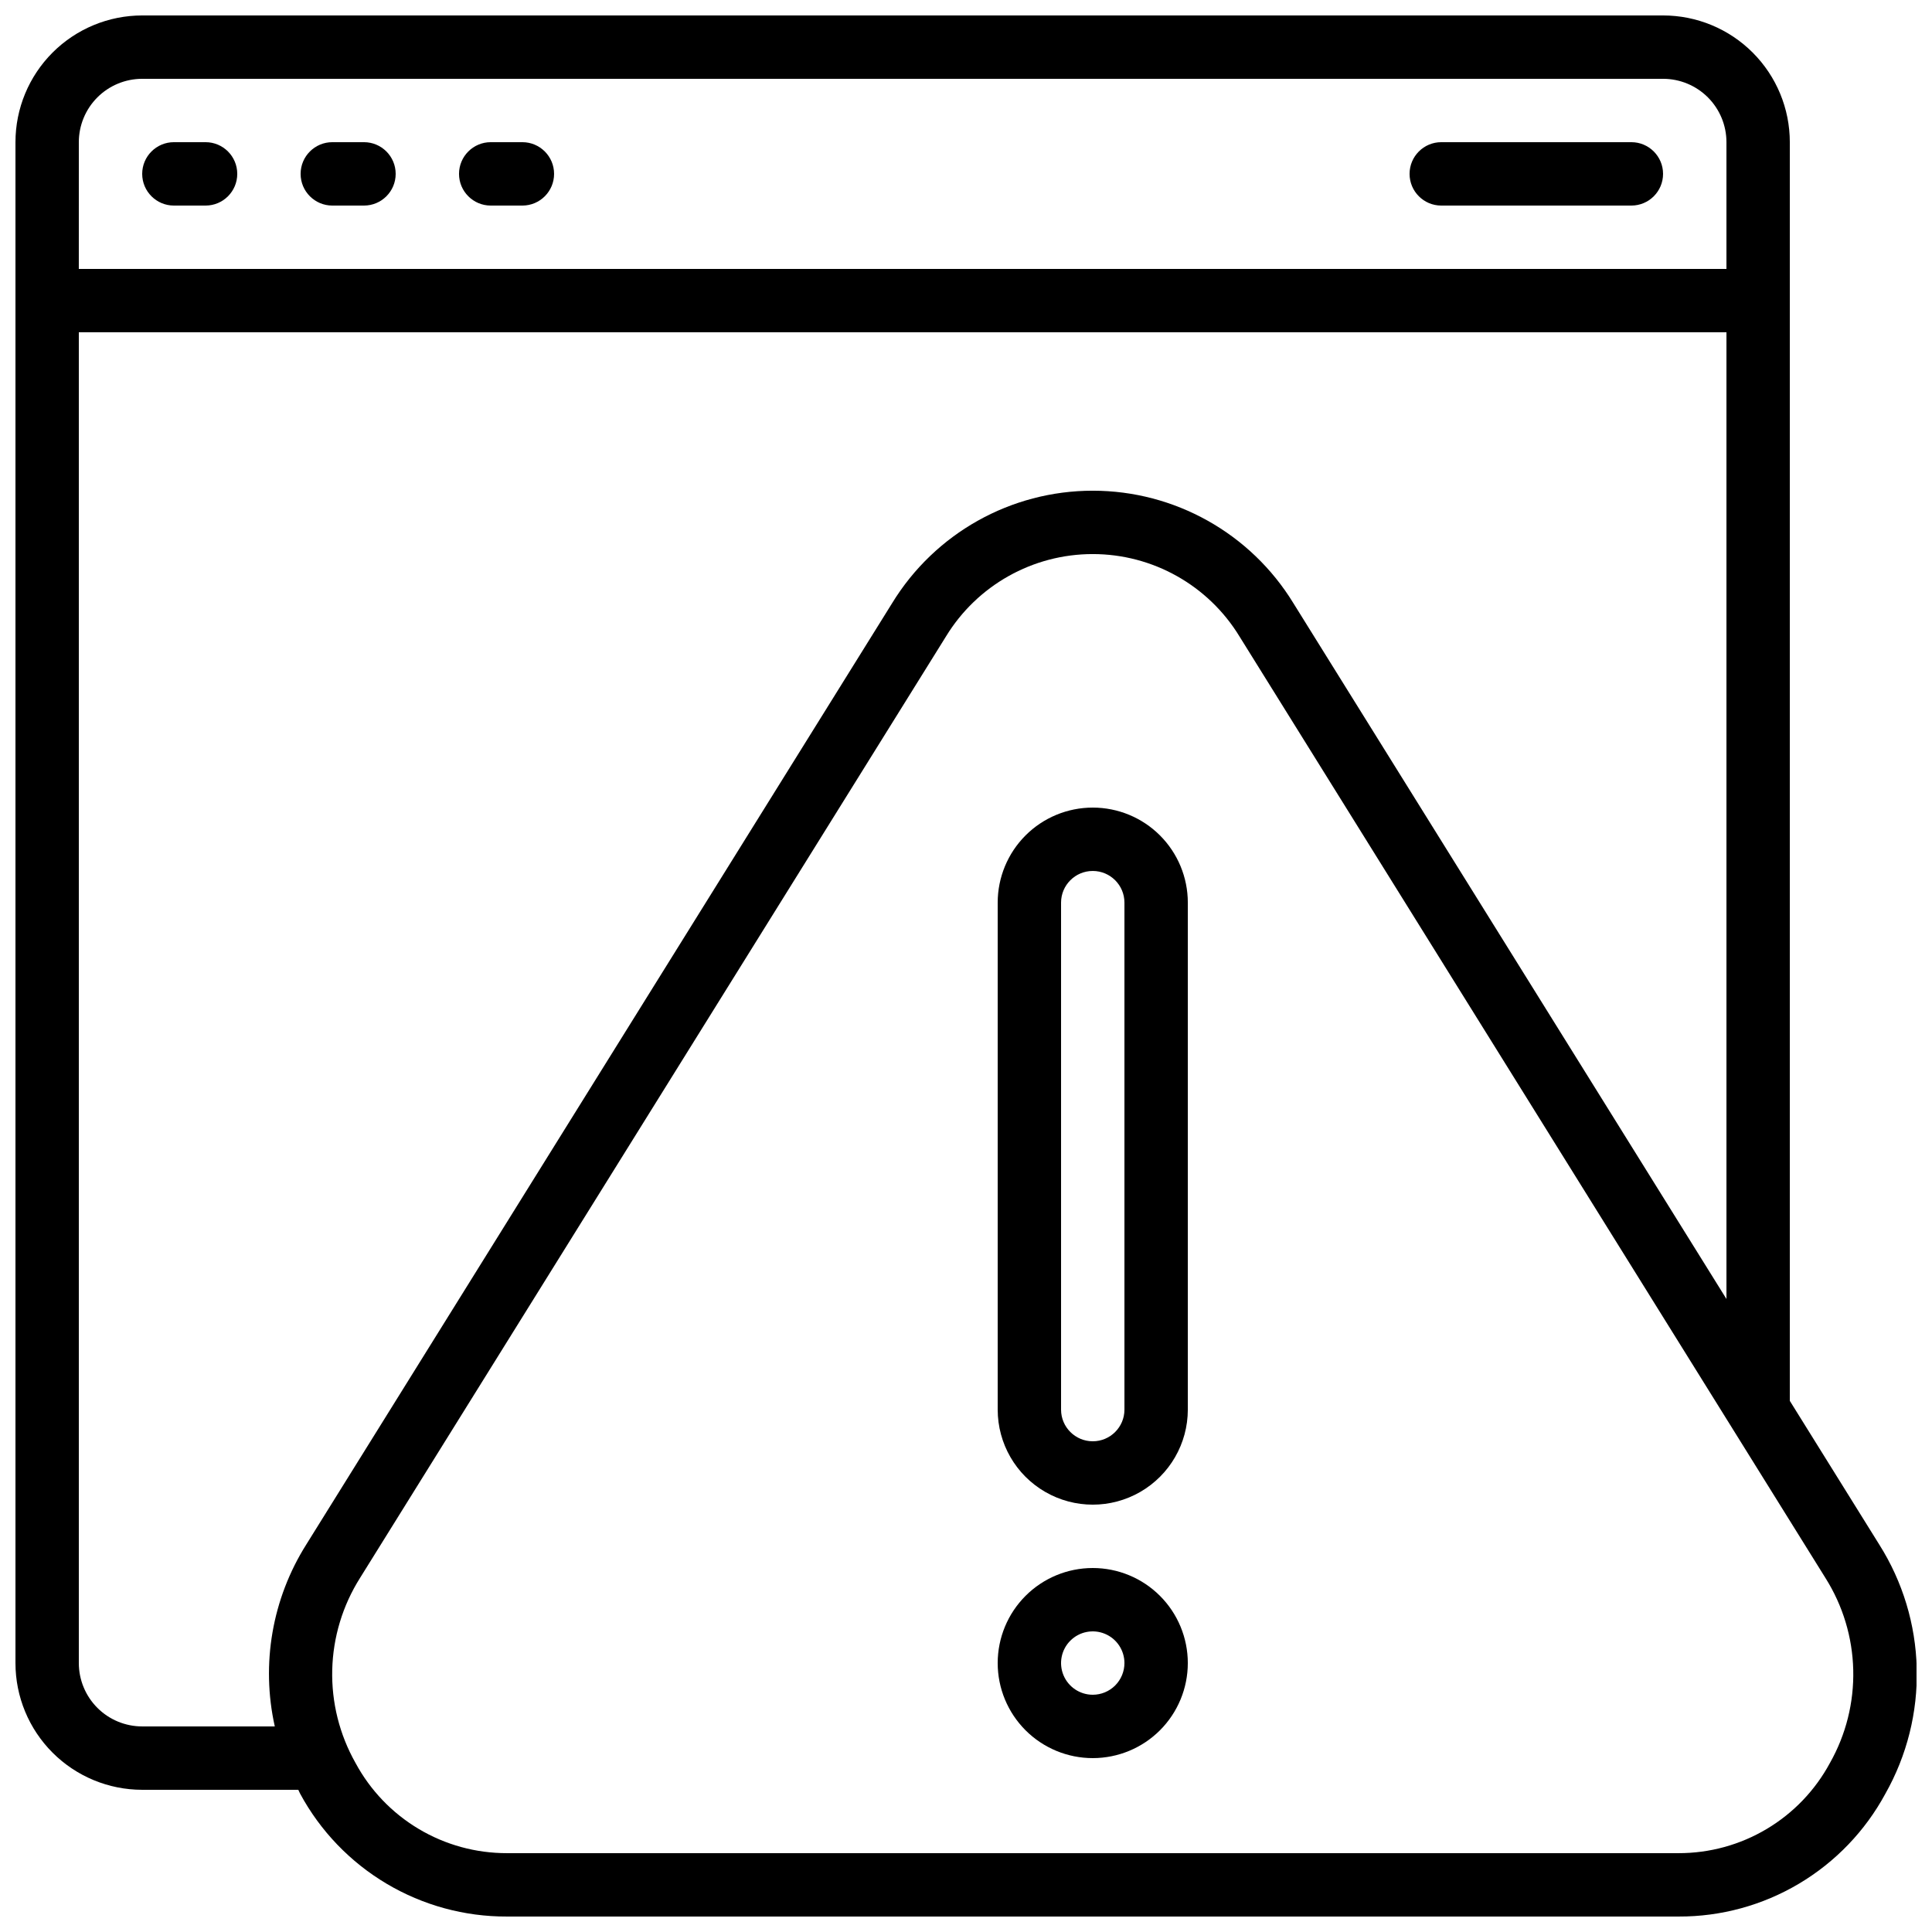 <?xml version="1.0" encoding="UTF-8"?>
<!-- Uploaded to: SVG Repo, www.svgrepo.com, Generator: SVG Repo Mixer Tools -->
<svg width="800px" height="800px" version="1.1" viewBox="144 144 512 512" xmlns="http://www.w3.org/2000/svg">
 <defs>
  <clipPath id="a">
   <path d="m148.09 148.09h503.81v503.81h-503.81z"/>
  </clipPath>
 </defs>
 <g clip-path="url(#a)">
  <path d="m618.32 515.24v-333.56c0-8.906-3.539-17.449-9.84-23.75-6.297-6.297-14.84-9.836-23.746-9.836h-403.05c-8.906 0-17.449 3.539-23.75 9.836-6.297 6.301-9.836 14.844-9.836 23.75v403.05c0 8.906 3.539 17.449 9.836 23.746 6.301 6.301 14.844 9.84 23.75 9.84h41.371c0.176 0.344 0.301 0.695 0.488 1.043v-0.004c5.336 9.875 13.25 18.113 22.898 23.844 9.648 5.734 20.668 8.742 31.891 8.703h310.52c11.223 0.039 22.242-2.969 31.891-8.703 9.648-5.731 17.562-13.969 22.898-23.844 5.727-10.125 8.598-21.613 8.312-33.242-0.285-11.629-3.719-22.965-9.934-32.797zm-453.43-333.56c0-4.453 1.77-8.723 4.918-11.875 3.152-3.148 7.422-4.918 11.875-4.918h403.05c4.453 0 8.723 1.77 11.875 4.918 3.148 3.152 4.918 7.422 4.918 11.875v33.59h-436.64zm51.934 419.84h-35.141c-4.453 0-8.723-1.77-11.875-4.918-3.148-3.152-4.918-7.422-4.918-11.875v-352.67h436.64v256.19l-114.77-184.4c-11.324-18.516-31.465-29.805-53.168-29.805-21.703 0-41.844 11.289-53.168 29.805l-155.26 249.47c-9.039 14.336-12.035 31.668-8.34 48.207zm412.13 9.68c-3.898 7.238-9.688 13.285-16.754 17.492-7.062 4.211-15.133 6.426-23.355 6.414h-310.52c-8.223 0.012-16.293-2.203-23.355-6.414-7.066-4.207-12.855-10.254-16.754-17.492-4.25-7.516-6.383-16.043-6.172-24.676 0.211-8.629 2.754-17.043 7.363-24.344l155.26-249.47c8.266-13.586 23.016-21.875 38.918-21.875 15.902 0 30.652 8.289 38.918 21.875l155.26 249.47c4.609 7.301 7.152 15.715 7.363 24.344 0.211 8.633-1.922 17.16-6.172 24.676z"/>
 </g>
 <path d="m433.59 358.02c-6.68 0-13.09 2.652-17.812 7.375-4.723 4.727-7.379 11.133-7.379 17.812v134.35c0 9 4.801 17.316 12.598 21.816 7.793 4.5 17.395 4.5 25.188 0 7.797-4.5 12.598-12.816 12.598-21.816v-134.35c0-6.68-2.656-13.086-7.379-17.812-4.723-4.723-11.133-7.375-17.812-7.375zm8.398 159.54c0 4.637-3.762 8.395-8.398 8.395-4.637 0-8.398-3.758-8.398-8.395v-134.35c0-4.637 3.762-8.395 8.398-8.395 4.637 0 8.398 3.758 8.398 8.395z"/>
 <path d="m433.59 559.54c-6.68 0-13.09 2.652-17.812 7.379-4.723 4.723-7.379 11.129-7.379 17.812 0 6.68 2.656 13.086 7.379 17.812 4.723 4.723 11.133 7.375 17.812 7.375 6.68 0 13.09-2.652 17.812-7.375 4.723-4.727 7.379-11.133 7.379-17.812 0-6.684-2.656-13.09-7.379-17.812-4.723-4.727-11.133-7.379-17.812-7.379zm0 33.586c-3.394 0-6.457-2.047-7.758-5.184-1.301-3.137-0.582-6.75 1.82-9.148 2.402-2.402 6.012-3.121 9.152-1.82 3.137 1.297 5.184 4.359 5.184 7.758 0 2.227-0.887 4.359-2.461 5.938-1.574 1.574-3.711 2.457-5.938 2.457z"/>
 <path d="m198.48 181.68h-8.398c-4.637 0-8.398 3.762-8.398 8.398s3.762 8.398 8.398 8.398h8.398c4.637 0 8.395-3.762 8.395-8.398s-3.758-8.398-8.395-8.398z"/>
 <path d="m240.46 181.68h-8.395c-4.637 0-8.398 3.762-8.398 8.398s3.762 8.398 8.398 8.398h8.398-0.004c4.641 0 8.398-3.762 8.398-8.398s-3.758-8.398-8.398-8.398z"/>
 <path d="m282.44 181.68h-8.395c-4.637 0-8.398 3.762-8.398 8.398s3.762 8.398 8.398 8.398h8.398-0.004c4.641 0 8.398-3.762 8.398-8.398s-3.758-8.398-8.398-8.398z"/>
 <path d="m576.33 181.68h-50.383c-4.637 0-8.395 3.762-8.395 8.398s3.758 8.398 8.395 8.398h50.383c4.637 0 8.398-3.762 8.398-8.398s-3.762-8.398-8.398-8.398z"/>
</svg>